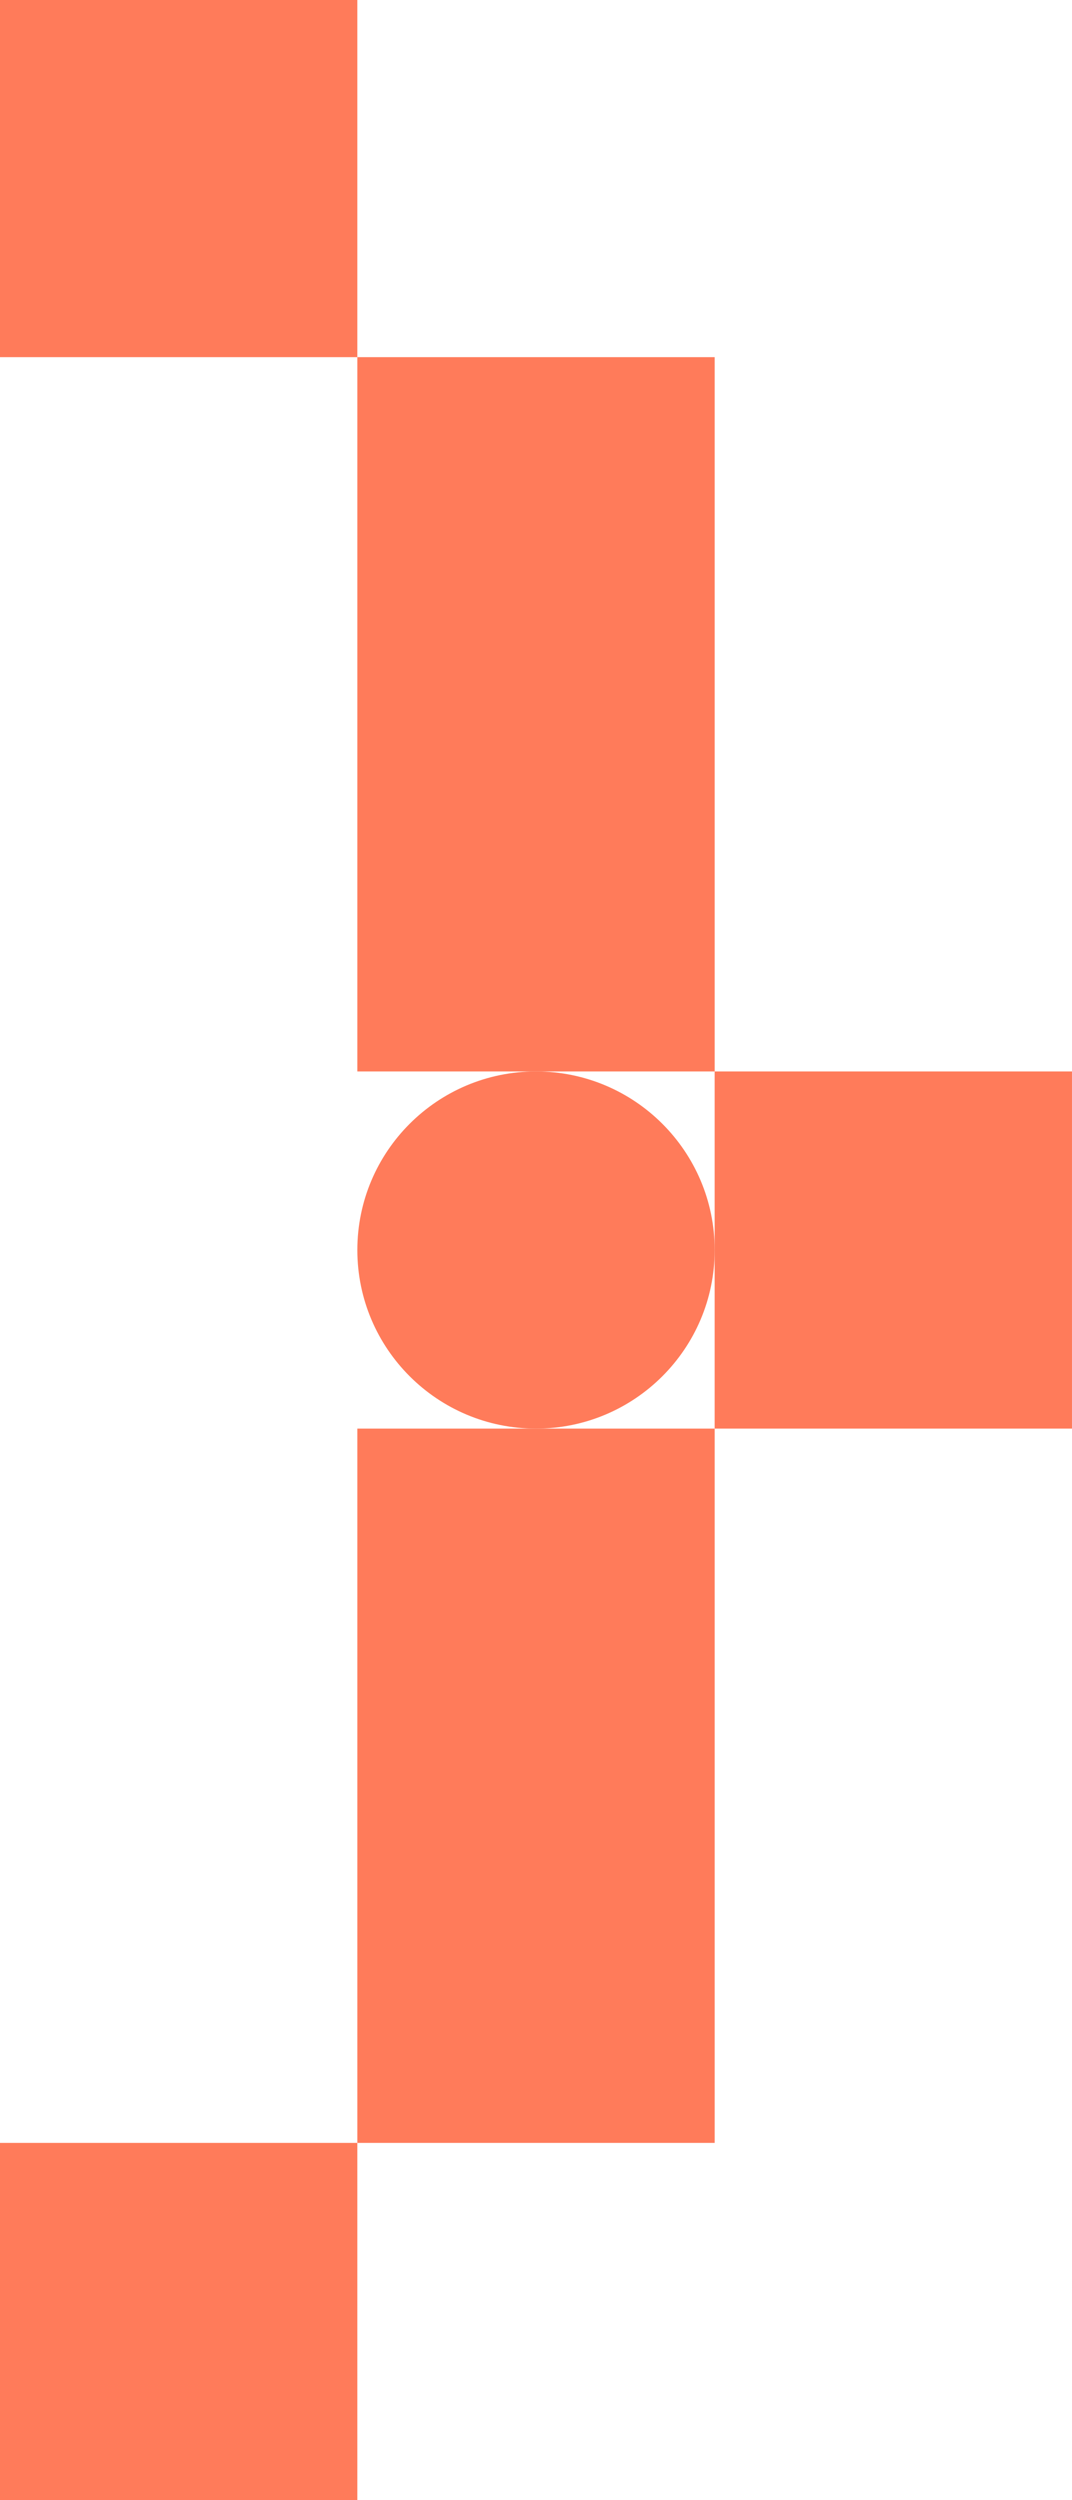 <?xml version="1.0" standalone="no"?>
<!DOCTYPE svg PUBLIC "-//W3C//DTD SVG 1.1//EN" "http://www.w3.org/Graphics/SVG/1.1/DTD/svg11.dtd">
<svg xmlns="http://www.w3.org/2000/svg" width="160" height="373" viewBox="0 0 160 373" fill="none">
<path d="M-0 319.713L-0 373L53.333 373L53.333 319.713L-0 319.713Z" fill="#FF7B5A"/>
<path d="M106.664 159.857L106.664 213.143L159.998 213.143L159.998 159.857L106.664 159.857Z" fill="#FF7B5A"/>
<path fill-rule="evenodd" clip-rule="evenodd" d="M53.335 319.714L53.335 266.429L53.335 266.428L53.335 213.143L106.668 213.143L106.668 266.43L106.668 319.714L53.335 319.714Z" fill="#FF7B5A"/>
<path d="M80.002 213.143C94.716 213.143 106.668 201.215 106.668 186.5C106.668 171.785 94.716 159.857 80.002 159.857C65.287 159.857 53.335 171.785 53.335 186.5C53.335 201.215 65.287 213.143 80.002 213.143Z" fill="#FF7B5A"/>
<path fill-rule="evenodd" clip-rule="evenodd" d="M53.335 159.857L53.335 106.573L53.335 53.286L106.668 53.286L106.668 106.571L106.668 159.857L53.335 159.857Z" fill="#FF7B5A"/>
<path d="M-0 4.95911e-05L-0 53.287L53.333 53.287L53.333 5.42536e-05L-0 4.95911e-05Z" fill="#FF7B5A"/>
</svg>